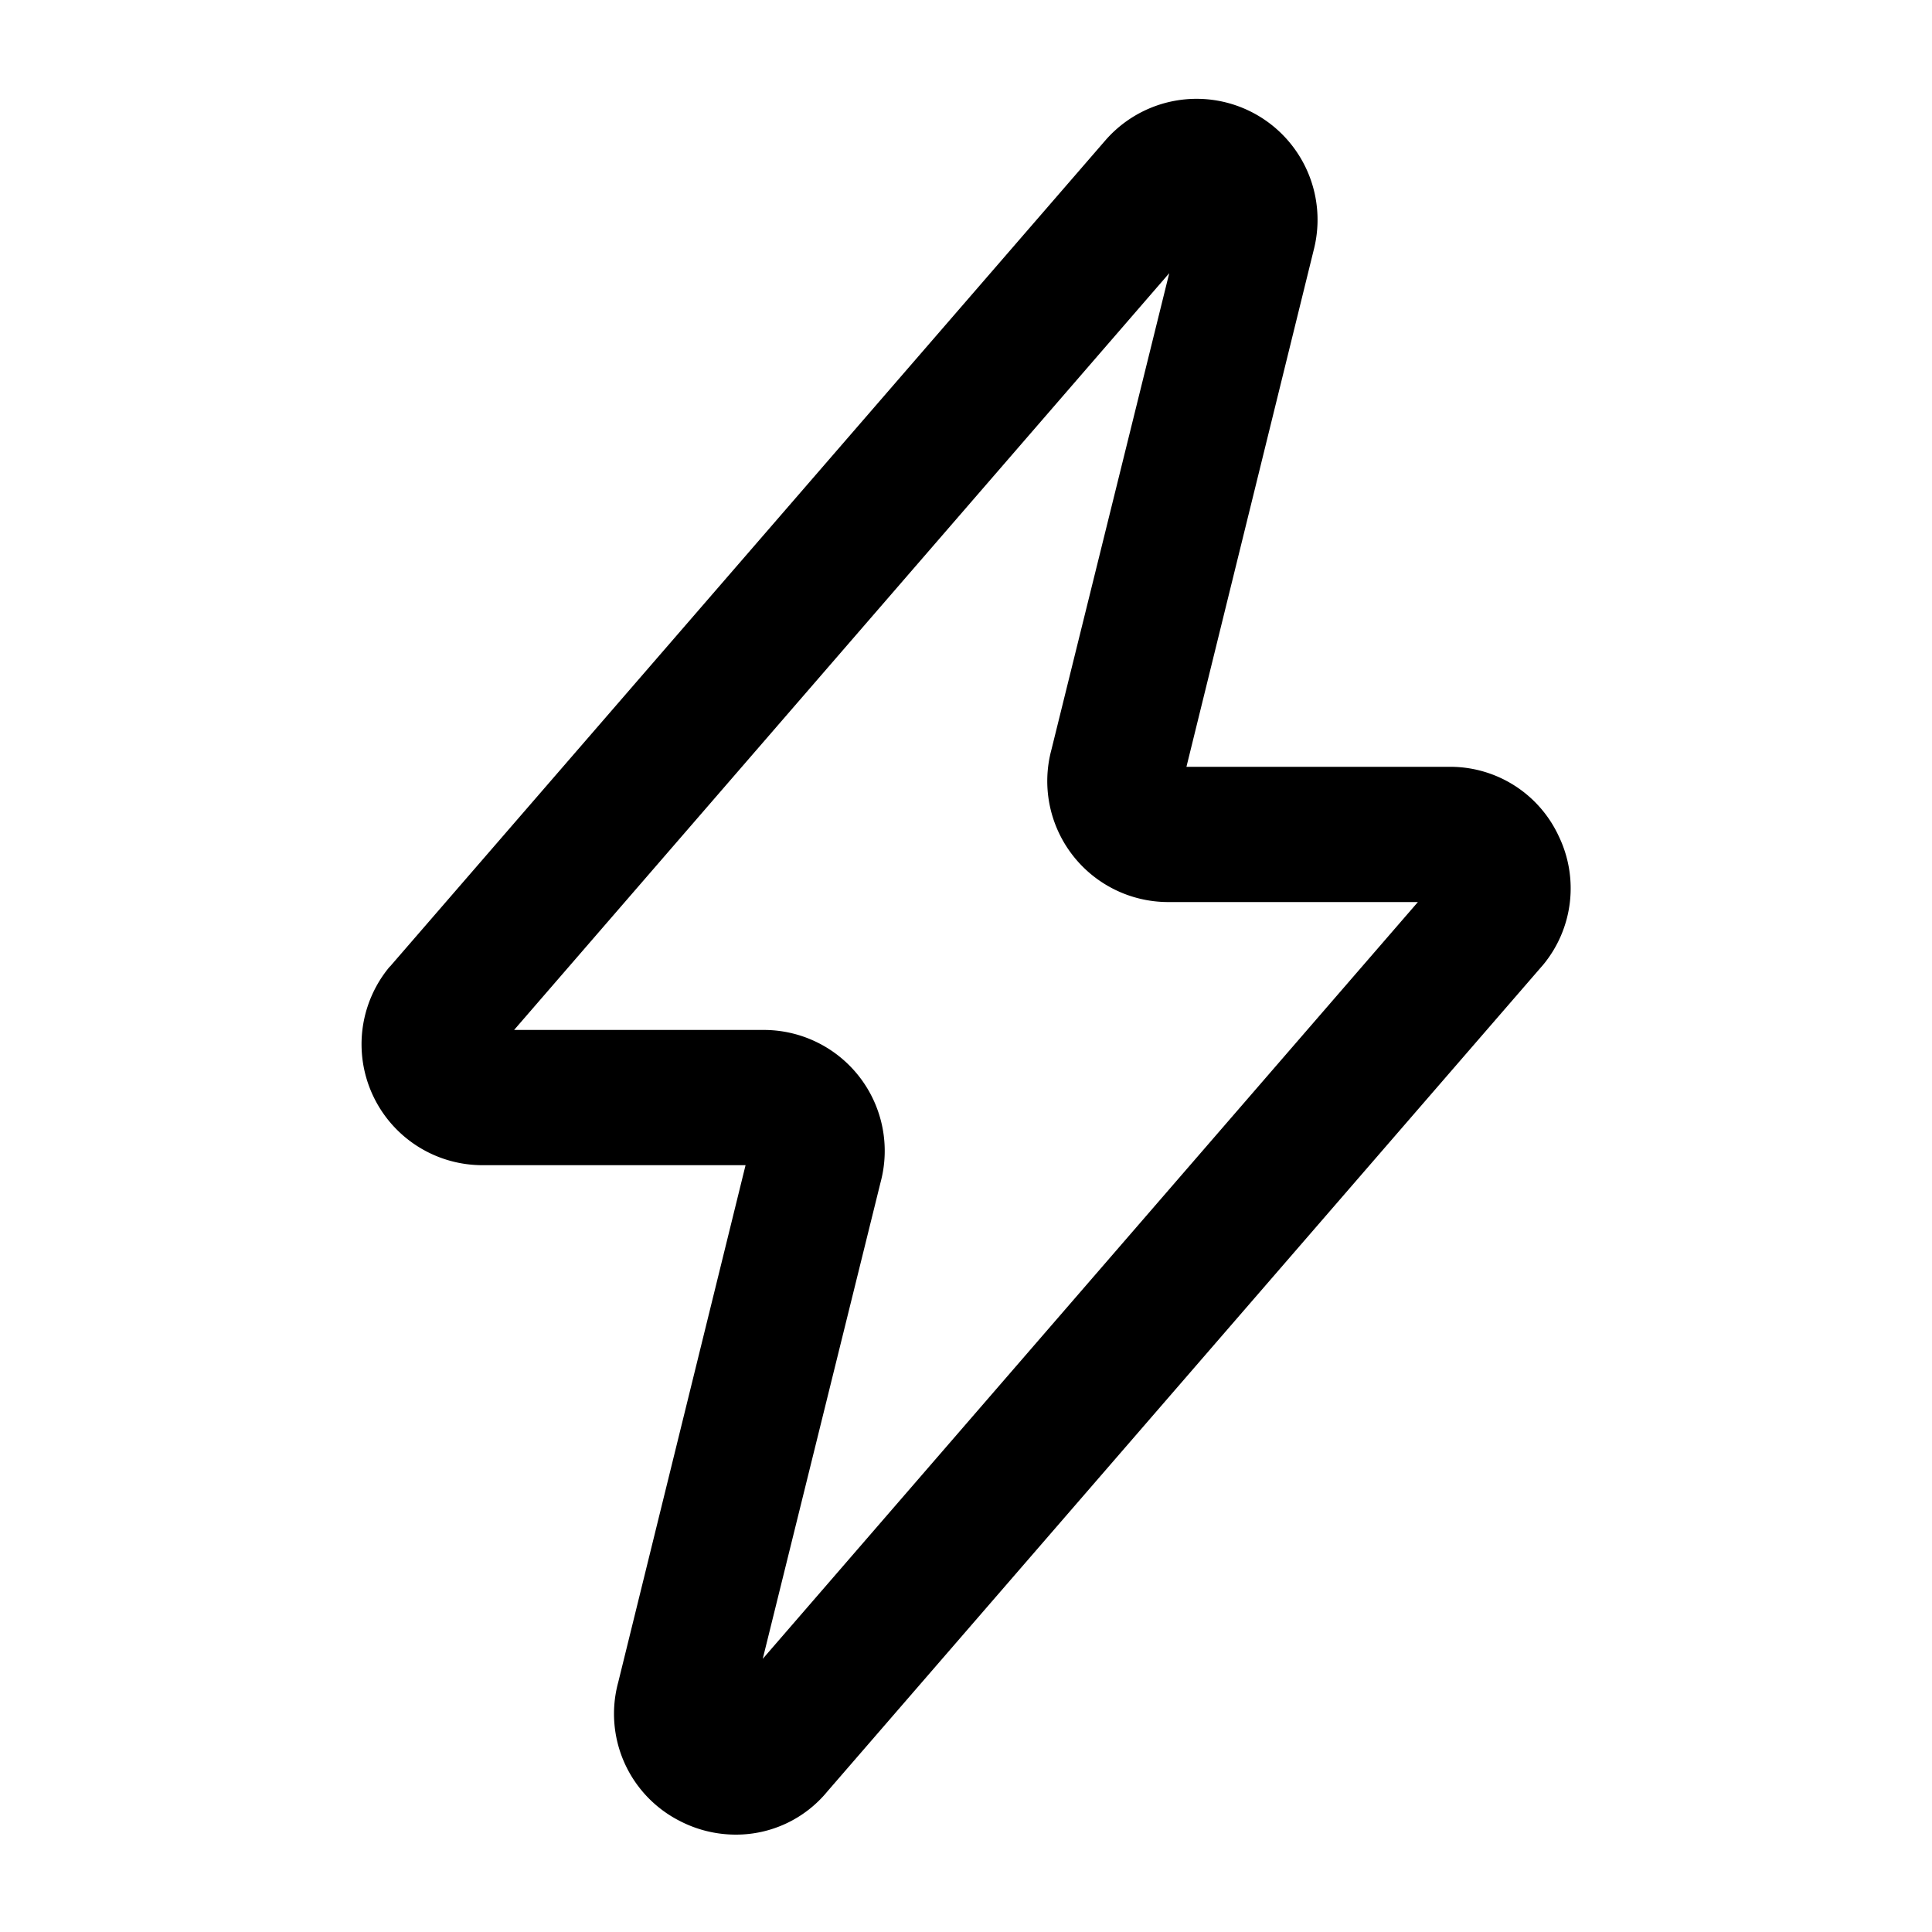 <svg id="Layer_4" height="512" viewBox="0 0 100 100" width="512" xmlns="http://www.w3.org/2000/svg" data-name="Layer 4"><path d="m80.68 43.28a6.19 6.19 0 0 0 -5.68-3.59h-13.59l6.59-26.76a6.26 6.26 0 0 0 -10.79-5.66l-37 42.73-.06.06a6.26 6.26 0 0 0 4.85 10.25h13.59l-6.59 26.76a6.22 6.22 0 0 0 3.18 7.18 6.3 6.3 0 0 0 2.9.71 6.11 6.11 0 0 0 4.74-2.23l37.06-42.8a6.21 6.21 0 0 0 .8-6.65zm-41.2 42.58 6.1-24.67a6.26 6.26 0 0 0 -6-7.88h-12.97l33.91-39.17-6.1 24.67a6.26 6.26 0 0 0 6 7.88h12.97z"/></svg>